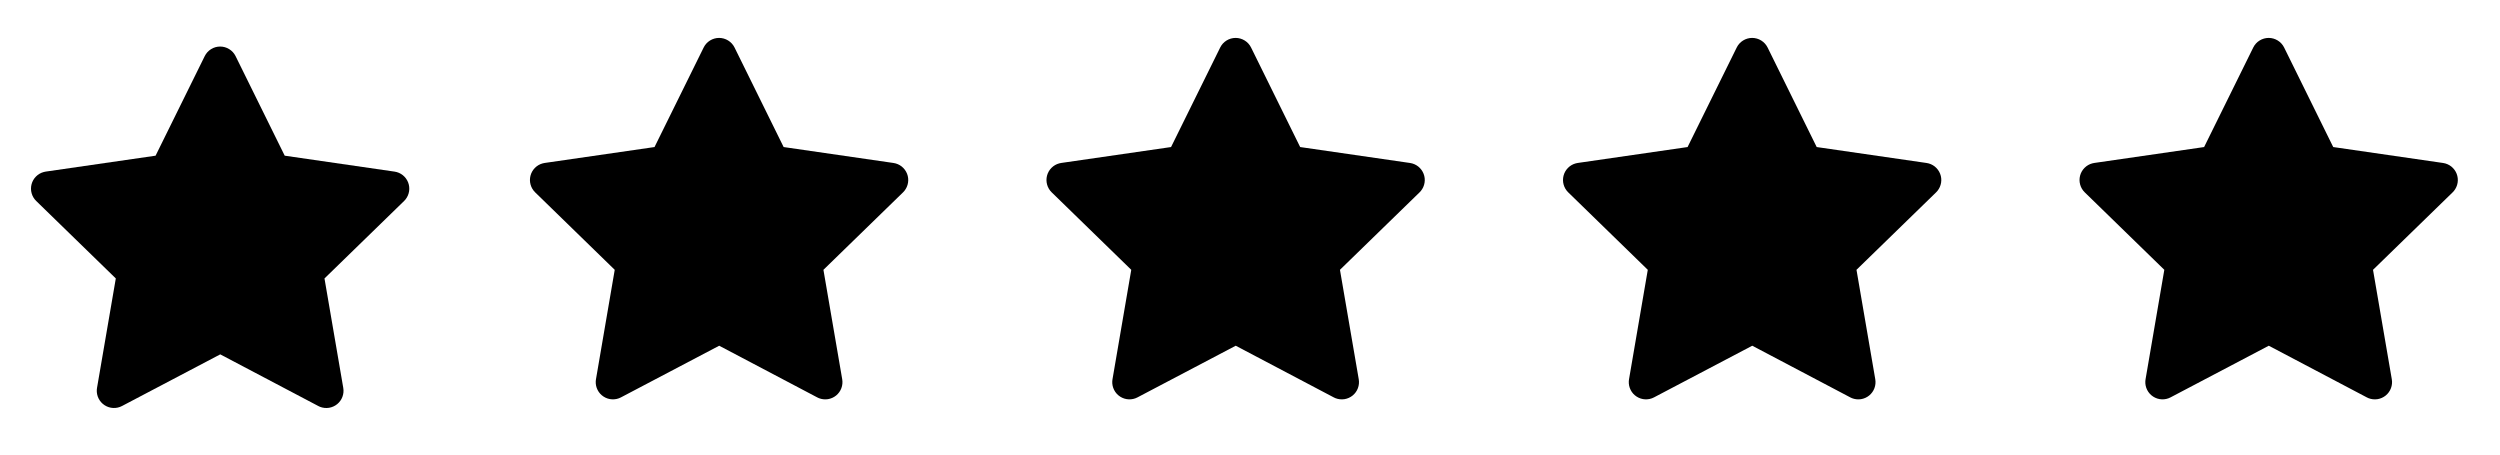 <svg xmlns="http://www.w3.org/2000/svg" width="121" height="22" viewBox="0 0 121 22" fill="none"><path d="M7.53 7.535L2.214 8.305L2.12 8.325C1.977 8.362 1.847 8.437 1.743 8.542C1.639 8.646 1.564 8.777 1.527 8.919C1.49 9.062 1.491 9.212 1.531 9.354C1.57 9.496 1.647 9.625 1.753 9.728L5.605 13.477L4.696 18.773L4.685 18.865C4.677 19.012 4.707 19.159 4.774 19.291C4.841 19.422 4.941 19.534 5.066 19.614C5.19 19.694 5.333 19.74 5.48 19.746C5.628 19.753 5.775 19.72 5.905 19.651L10.66 17.151L15.405 19.651L15.488 19.69C15.625 19.744 15.775 19.76 15.921 19.738C16.067 19.715 16.204 19.654 16.319 19.561C16.434 19.467 16.522 19.345 16.573 19.207C16.625 19.068 16.64 18.919 16.614 18.773L15.705 13.477L19.559 9.727L19.624 9.656C19.716 9.542 19.777 9.405 19.8 9.259C19.823 9.114 19.806 8.965 19.753 8.828C19.699 8.69 19.61 8.57 19.495 8.478C19.38 8.387 19.242 8.327 19.096 8.306L13.78 7.535L11.403 2.718C11.334 2.578 11.228 2.461 11.095 2.379C10.963 2.296 10.811 2.253 10.655 2.253C10.5 2.253 10.347 2.296 10.215 2.379C10.083 2.461 9.977 2.578 9.908 2.718L7.53 7.535Z" fill="black"></path><path d="M31.679 7.117L26.363 7.887L26.268 7.907C26.126 7.944 25.996 8.019 25.892 8.124C25.788 8.228 25.713 8.359 25.676 8.501C25.639 8.644 25.64 8.794 25.68 8.936C25.719 9.078 25.796 9.207 25.902 9.31L29.753 13.059L28.845 18.355L28.834 18.447C28.826 18.594 28.856 18.741 28.923 18.873C28.99 19.005 29.09 19.116 29.215 19.196C29.339 19.276 29.482 19.322 29.629 19.328C29.777 19.335 29.924 19.302 30.054 19.233L34.809 16.733L39.553 19.233L39.637 19.272C39.774 19.326 39.924 19.342 40.07 19.32C40.216 19.297 40.353 19.236 40.468 19.143C40.583 19.049 40.671 18.927 40.722 18.789C40.774 18.65 40.788 18.501 40.763 18.355L39.854 13.059L43.708 9.309L43.773 9.238C43.865 9.124 43.926 8.987 43.949 8.841C43.972 8.696 43.956 8.547 43.902 8.41C43.848 8.273 43.759 8.152 43.644 8.06C43.529 7.969 43.391 7.909 43.245 7.888L37.928 7.117L35.552 2.3C35.483 2.16 35.377 2.043 35.244 1.961C35.112 1.879 34.96 1.835 34.804 1.835C34.649 1.835 34.496 1.879 34.364 1.961C34.232 2.043 34.126 2.16 34.057 2.3L31.679 7.117Z" fill="black"></path><path d="M56.679 7.117L51.363 7.887L51.268 7.907C51.126 7.944 50.996 8.019 50.892 8.124C50.788 8.228 50.713 8.359 50.676 8.501C50.639 8.644 50.64 8.794 50.68 8.936C50.719 9.078 50.796 9.207 50.902 9.31L54.753 13.059L53.845 18.355L53.834 18.447C53.825 18.594 53.856 18.741 53.923 18.873C53.99 19.005 54.09 19.116 54.215 19.196C54.339 19.276 54.482 19.322 54.629 19.328C54.777 19.335 54.924 19.302 55.054 19.233L59.809 16.733L64.553 19.233L64.637 19.272C64.774 19.326 64.924 19.342 65.07 19.32C65.216 19.297 65.353 19.236 65.468 19.143C65.583 19.049 65.671 18.927 65.722 18.789C65.774 18.65 65.788 18.501 65.763 18.355L64.854 13.059L68.708 9.309L68.773 9.238C68.865 9.124 68.926 8.987 68.949 8.841C68.972 8.696 68.956 8.547 68.902 8.41C68.848 8.273 68.759 8.152 68.644 8.06C68.528 7.969 68.391 7.909 68.245 7.888L62.928 7.117L60.552 2.3C60.483 2.16 60.377 2.043 60.244 1.961C60.112 1.879 59.96 1.835 59.804 1.835C59.649 1.835 59.496 1.879 59.364 1.961C59.232 2.043 59.126 2.16 59.057 2.3L56.679 7.117Z" fill="black"></path><path d="M81.679 7.117L76.363 7.887L76.268 7.907C76.126 7.944 75.996 8.019 75.892 8.124C75.788 8.228 75.713 8.359 75.676 8.501C75.639 8.644 75.64 8.794 75.68 8.936C75.719 9.078 75.796 9.207 75.902 9.31L79.753 13.059L78.845 18.355L78.834 18.447C78.826 18.594 78.856 18.741 78.923 18.873C78.99 19.005 79.09 19.116 79.215 19.196C79.339 19.276 79.482 19.322 79.629 19.328C79.777 19.335 79.924 19.302 80.054 19.233L84.809 16.733L89.553 19.233L89.637 19.272C89.774 19.326 89.924 19.342 90.07 19.32C90.216 19.297 90.353 19.236 90.468 19.143C90.583 19.049 90.671 18.927 90.722 18.789C90.774 18.65 90.788 18.501 90.763 18.355L89.854 13.059L93.708 9.309L93.773 9.238C93.865 9.124 93.926 8.987 93.949 8.841C93.972 8.696 93.956 8.547 93.902 8.41C93.848 8.273 93.759 8.152 93.644 8.06C93.528 7.969 93.391 7.909 93.245 7.888L87.928 7.117L85.552 2.3C85.483 2.16 85.376 2.043 85.244 1.961C85.112 1.879 84.96 1.835 84.804 1.835C84.649 1.835 84.496 1.879 84.364 1.961C84.232 2.043 84.126 2.16 84.057 2.3L81.679 7.117Z" fill="black"></path><path d="M106.679 7.117L101.363 7.887L101.268 7.907C101.126 7.944 100.996 8.019 100.892 8.124C100.788 8.228 100.713 8.359 100.676 8.501C100.639 8.644 100.64 8.794 100.68 8.936C100.719 9.078 100.796 9.207 100.902 9.31L104.753 13.059L103.845 18.355L103.834 18.447C103.826 18.594 103.856 18.741 103.923 18.873C103.99 19.005 104.09 19.116 104.215 19.196C104.339 19.276 104.482 19.322 104.629 19.328C104.777 19.335 104.924 19.302 105.054 19.233L109.809 16.733L114.553 19.233L114.637 19.272C114.774 19.326 114.924 19.342 115.07 19.32C115.216 19.297 115.353 19.236 115.468 19.143C115.583 19.049 115.671 18.927 115.722 18.789C115.774 18.65 115.789 18.501 115.763 18.355L114.854 13.059L118.708 9.309L118.773 9.238C118.865 9.124 118.926 8.987 118.949 8.841C118.972 8.696 118.955 8.547 118.902 8.41C118.848 8.273 118.759 8.152 118.644 8.06C118.528 7.969 118.391 7.909 118.245 7.888L112.928 7.117L110.552 2.3C110.483 2.16 110.377 2.043 110.244 1.961C110.112 1.879 109.96 1.835 109.804 1.835C109.649 1.835 109.496 1.879 109.364 1.961C109.232 2.043 109.126 2.16 109.057 2.3L106.679 7.117Z" fill="black"></path></svg>